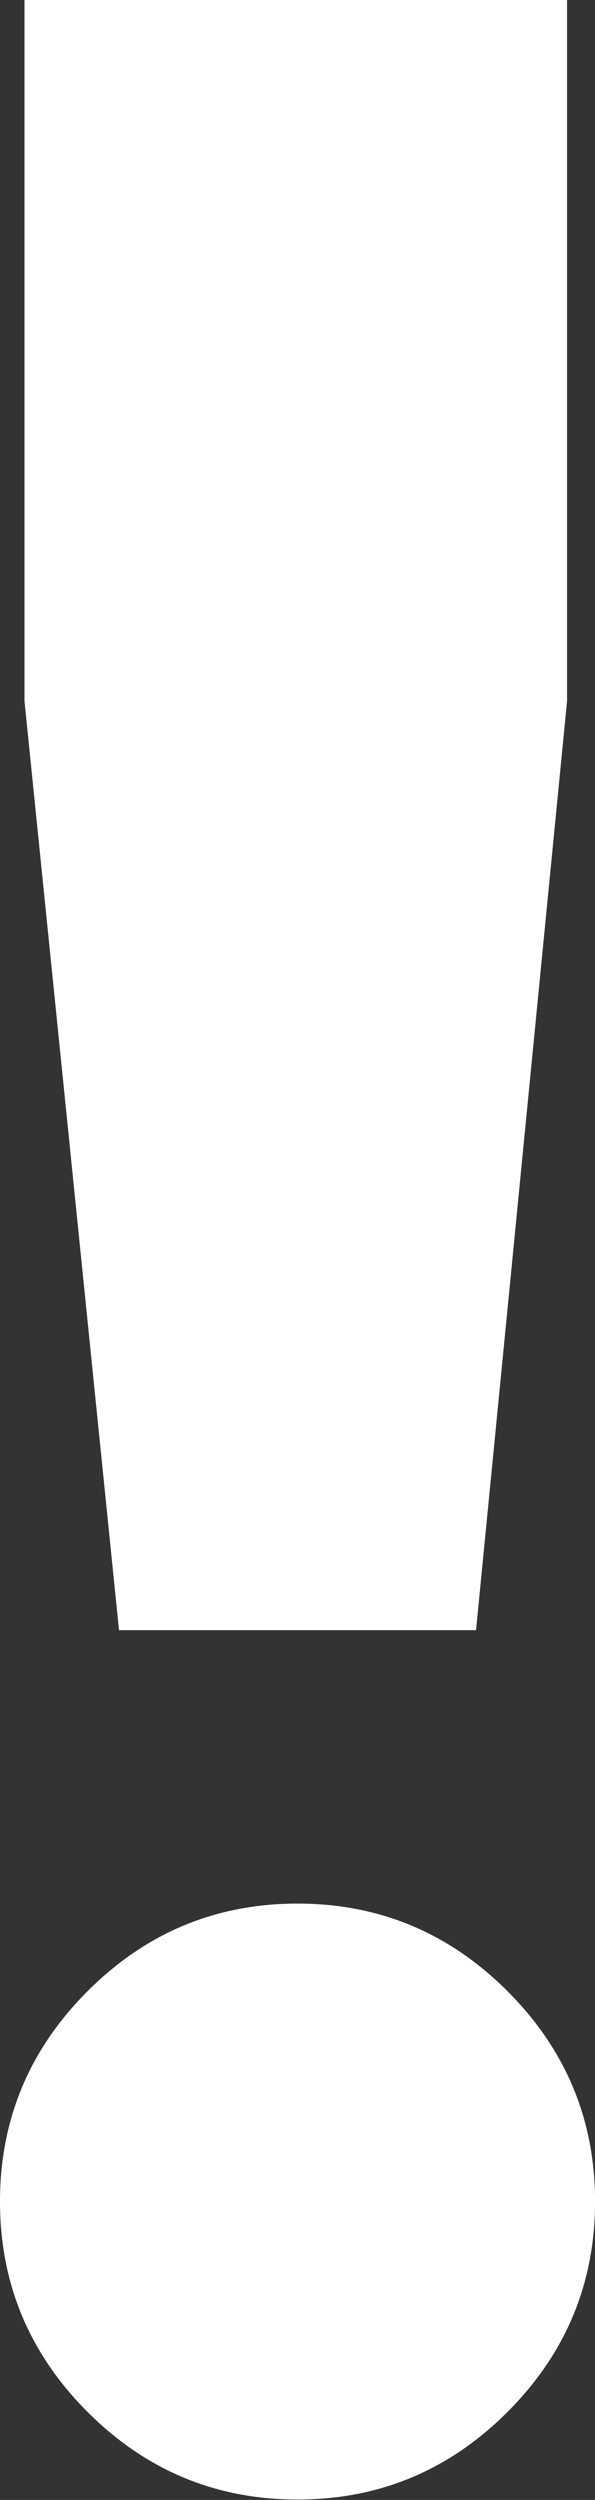 <?xml version="1.0" encoding="UTF-8"?> <svg xmlns="http://www.w3.org/2000/svg" width="41" height="172" viewBox="0 0 41 172" fill="none"><rect x="0" y="0" width="41" height="172" fill="#333333" stroke="none"/> <path d="M8.201 112.156L1.688 48.239V0H39.074V48.239L32.803 112.156H8.201ZM34.973 165.942C30.953 169.962 26.13 171.972 20.502 171.972C14.874 171.972 10.05 169.962 6.03 165.942C2.01 161.922 0 157.098 0 151.47C0 145.843 2.01 141.019 6.03 136.999C10.05 132.979 14.874 130.969 20.502 130.969C26.13 130.969 30.953 132.979 34.973 136.999C38.993 141.019 41.003 145.843 41.003 151.47C41.003 157.098 38.993 161.922 34.973 165.942Z" fill="white"></path> </svg> 